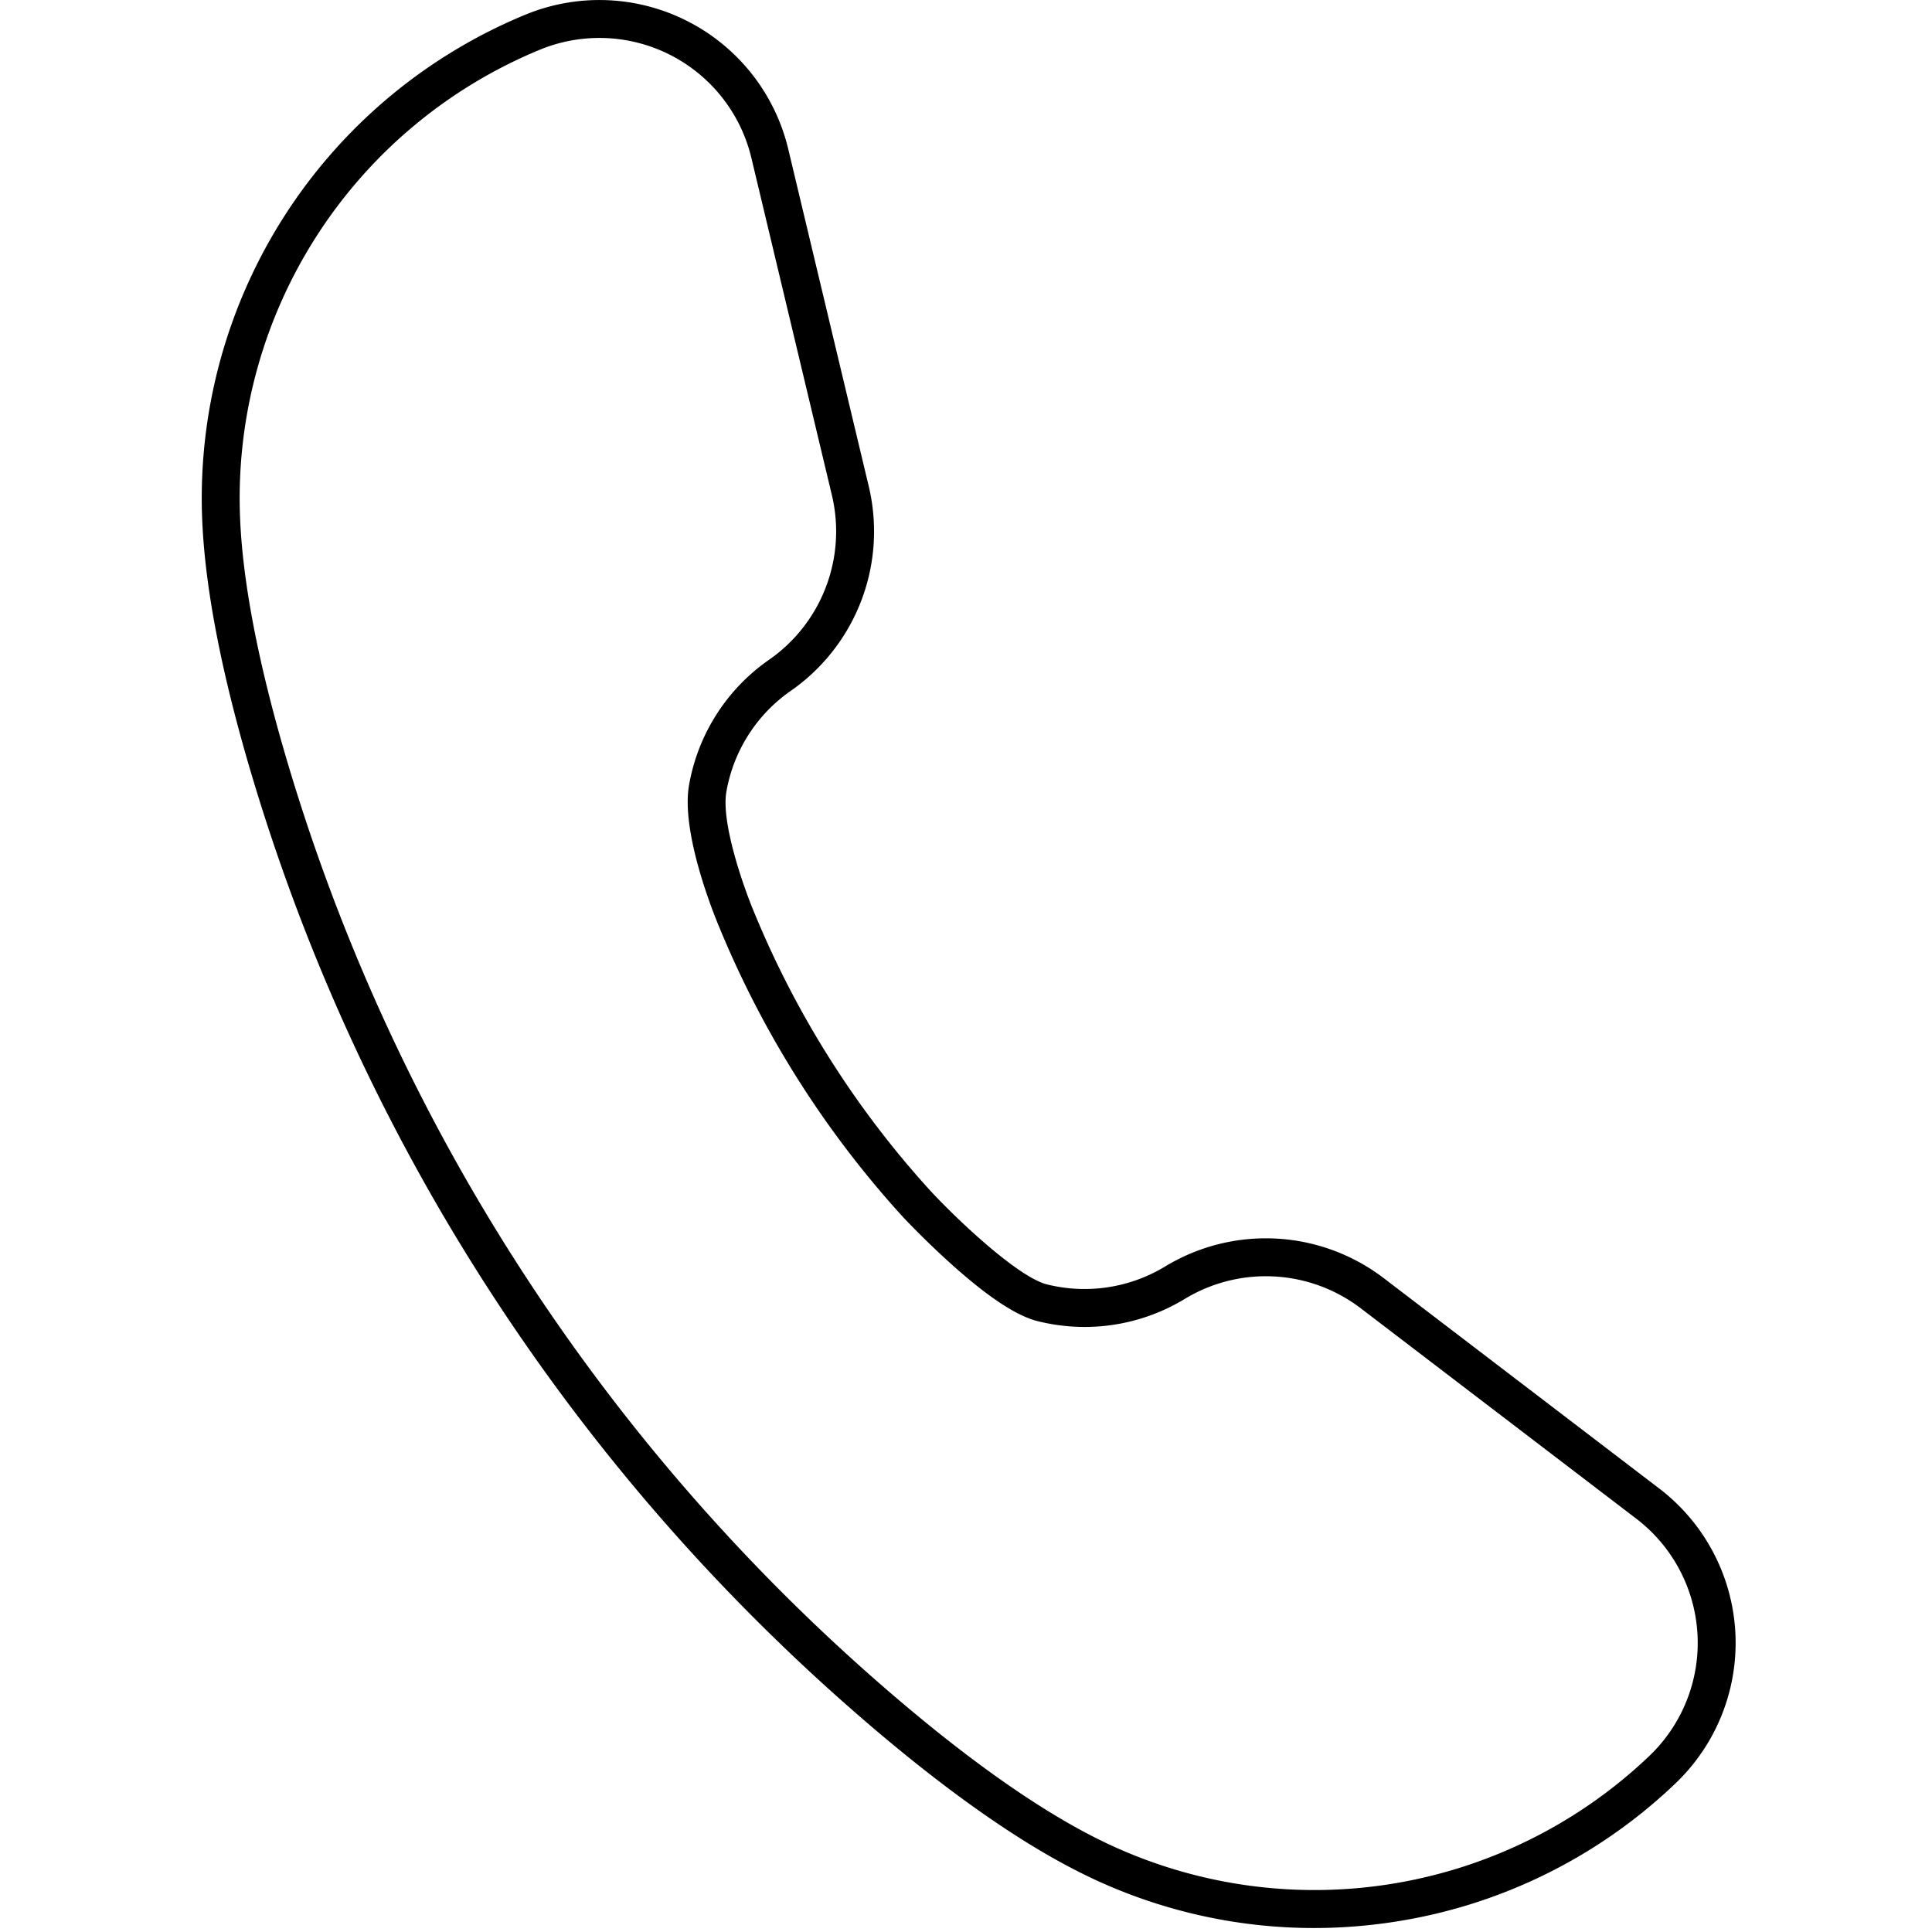 <svg xmlns="http://www.w3.org/2000/svg" id="Layer_1" viewBox="0 0 2000 2000" data-name="Layer 1"><path d="m1360.177 1995.879a538.933 538.933 0 0 1 -233.772-53.4c-.243-.117-.484-.238-.72-.364-64.8-31.23-140.771-83.959-225.813-156.734a2075.83 2075.83 0 0 1 -390.76-445.735 2069.378 2069.378 0 0 1 -248.743-538.013c-31.757-106.7-49-197.172-51.24-268.945-.019-.269-.033-.54-.041-.811a541.474 541.474 0 0 1 334.499-516.557 201.014 201.014 0 0 1 272.449 139.2l83.281 348.854a201.148 201.148 0 0 1 -80.57 211.685 160.849 160.849 0 0 0 -66.779 104.392c-5.838 32.756 18.657 101.074 28.589 124.633l.068.163a983.758 983.758 0 0 0 182.737 288.7c31.4 33.658 91.808 89.6 120.478 96.659a160.858 160.858 0 0 0 122.509-18.677 201.148 201.148 0 0 1 226.17 12.254l285.053 217.665a201.017 201.017 0 0 1 16.683 305.5 539.119 539.119 0 0 1 -288.942 142.814 544.887 544.887 0 0 1 -85.136 6.717zm-216.077-88.439a502.229 502.229 0 0 0 563.086-89.5 161.77 161.77 0 0 0 -13.428-245.89l-285.058-217.668a161.9 161.9 0 0 0 -182.037-9.863 199.842 199.842 0 0 1 -152.205 23.2c-22.188-5.464-51.778-25.037-90.459-59.838-27.242-24.51-48.524-47.29-49.417-48.248-.052-.056-.105-.113-.156-.17a1022.836 1022.836 0 0 1 -190.054-300.179c-4.245-10.063-39.939-96.8-31.042-146.716a199.838 199.838 0 0 1 82.965-129.7 161.9 161.9 0 0 0 64.849-170.379l-83.282-348.853a161.768 161.768 0 0 0 -219.292-112.042 502.225 502.225 0 0 0 -310.27 478.337q.027.389.038.781c2.04 68.5 18.745 155.887 49.652 259.725a2030.145 2030.145 0 0 0 244.029 527.817 2036.544 2036.544 0 0 0 383.371 437.312c82.77 70.831 156.117 121.81 218 151.52.241.114.474.232.71.354z"></path></svg>